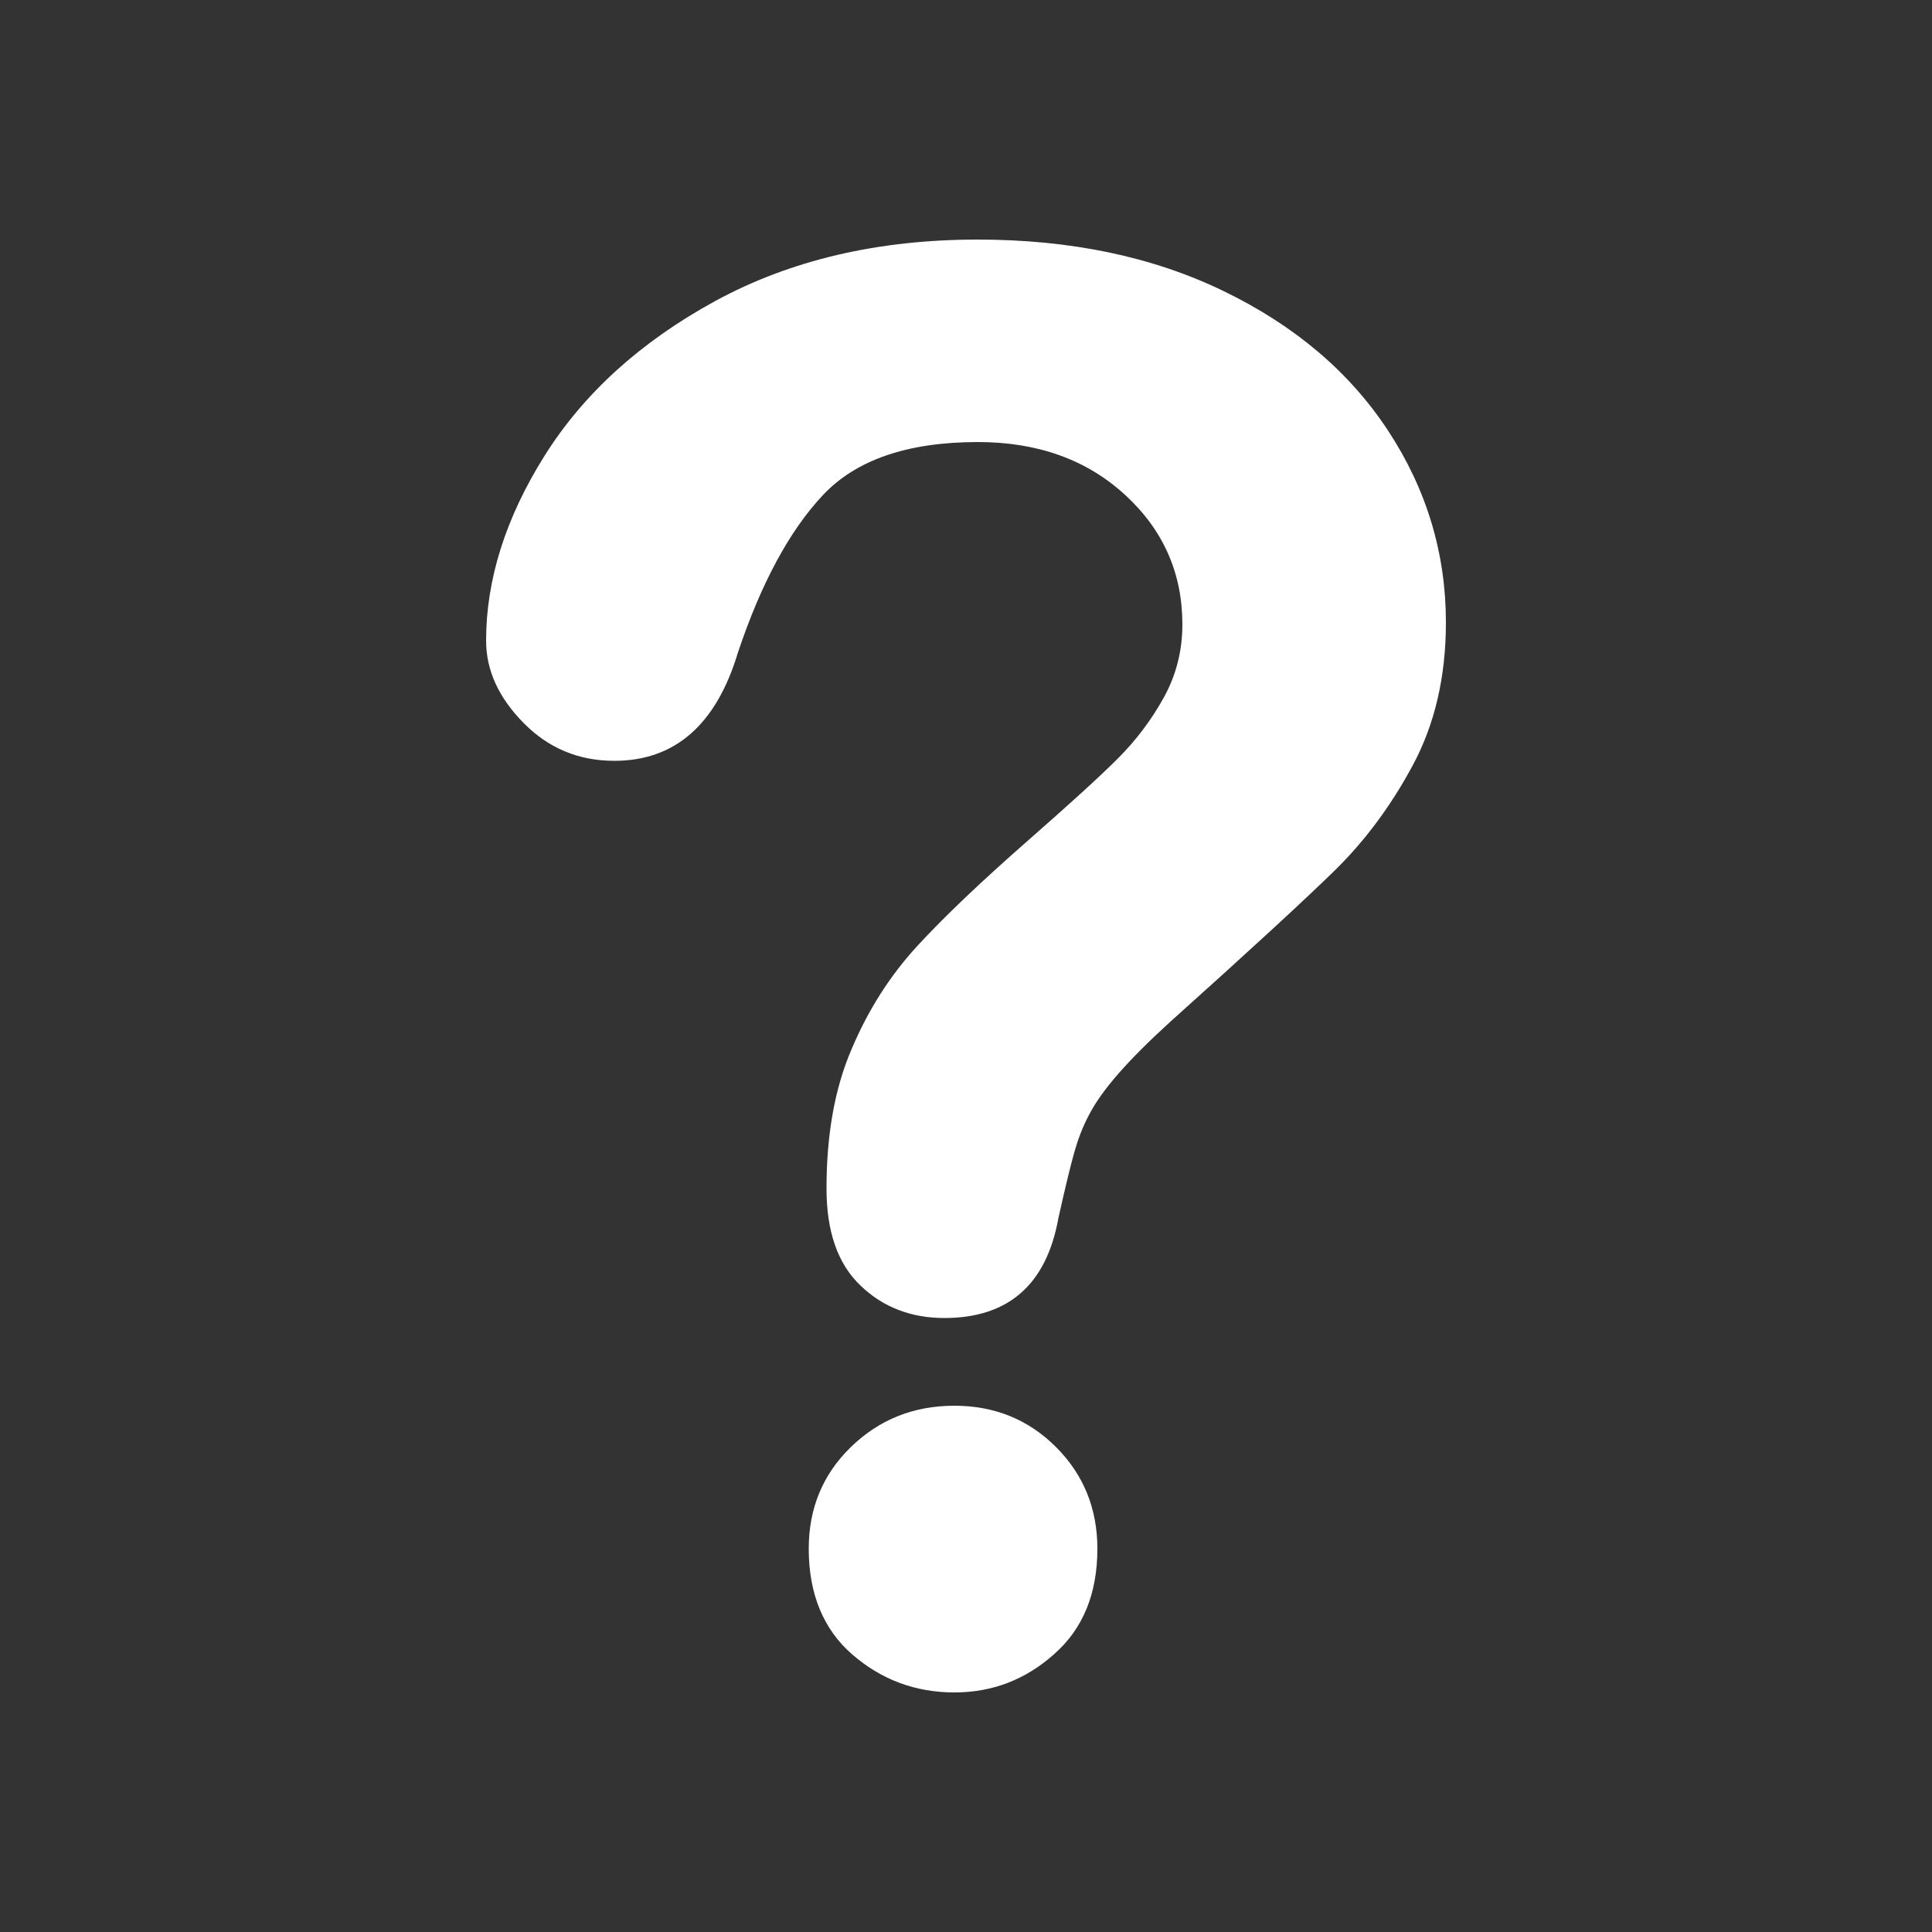 <?xml version="1.0" encoding="utf-8"?>
<!-- Generator: Adobe Illustrator 26.3.1, SVG Export Plug-In . SVG Version: 6.00 Build 0)  -->
<svg version="1.1" id="レイヤー_1" xmlns="http://www.w3.org/2000/svg" xmlns:xlink="http://www.w3.org/1999/xlink" x="0px"
	 y="0px" viewBox="0 0 500 500" style="enable-background:new 0 0 500 500;" xml:space="preserve">
<rect x="0" y="0" width="500" height="500" fill="#333333" stroke="none"/>
<style type="text/css">
	.st0{fill:#fff;}
</style>
<g>
	<path class="st0" d="M125.8,165.8c0-15.7,5-31.7,15.1-47.8c10.1-16.1,24.8-29.5,44.2-40.1C204.6,67.3,227.2,62,253,62
		c24,0,45.2,4.4,63.6,13.3c18.4,8.9,32.6,20.9,42.6,36.1c10,15.2,15,31.8,15,49.7c0,14.1-2.9,26.4-8.6,37
		c-5.7,10.6-12.5,19.7-20.4,27.4c-7.9,7.7-22,20.7-42.3,38.9c-5.6,5.1-10.1,9.6-13.5,13.5c-3.4,3.9-5.9,7.4-7.6,10.7
		c-1.7,3.2-2.9,6.5-3.8,9.7c-0.9,3.2-2.3,8.9-4.1,17c-3.1,17.2-13,25.8-29.5,25.8c-8.6,0-15.9-2.8-21.7-8.4
		c-5.9-5.6-8.8-14-8.8-25.1c0-13.9,2.1-25.9,6.5-36.1c4.3-10.2,10-19.1,17.1-26.8c7.1-7.7,16.7-16.8,28.8-27.4
		c10.6-9.3,18.3-16.3,23-21c4.7-4.7,8.7-10,11.9-15.8c3.2-5.8,4.8-12.1,4.8-18.9c0-13.2-4.9-24.4-14.8-33.5
		c-9.9-9.1-22.6-13.7-38.1-13.7c-18.2,0-31.6,4.6-40.2,13.8c-8.6,9.2-15.9,22.7-21.9,40.6c-5.6,18.7-16.3,28.1-32,28.1
		c-9.3,0-17.1-3.3-23.5-9.8C129,180.5,125.8,173.4,125.8,165.8z M247,438c-10.1,0-18.9-3.3-26.4-9.8c-7.5-6.5-11.3-15.7-11.3-27.4
		c0-10.4,3.6-19.2,10.9-26.3c7.3-7.1,16.2-10.7,26.8-10.7c10.4,0,19.2,3.6,26.3,10.7c7.1,7.1,10.7,15.9,10.7,26.3
		c0,11.6-3.7,20.7-11.2,27.3C265.4,434.7,256.8,438,247,438z"/>
</g>
</svg>
